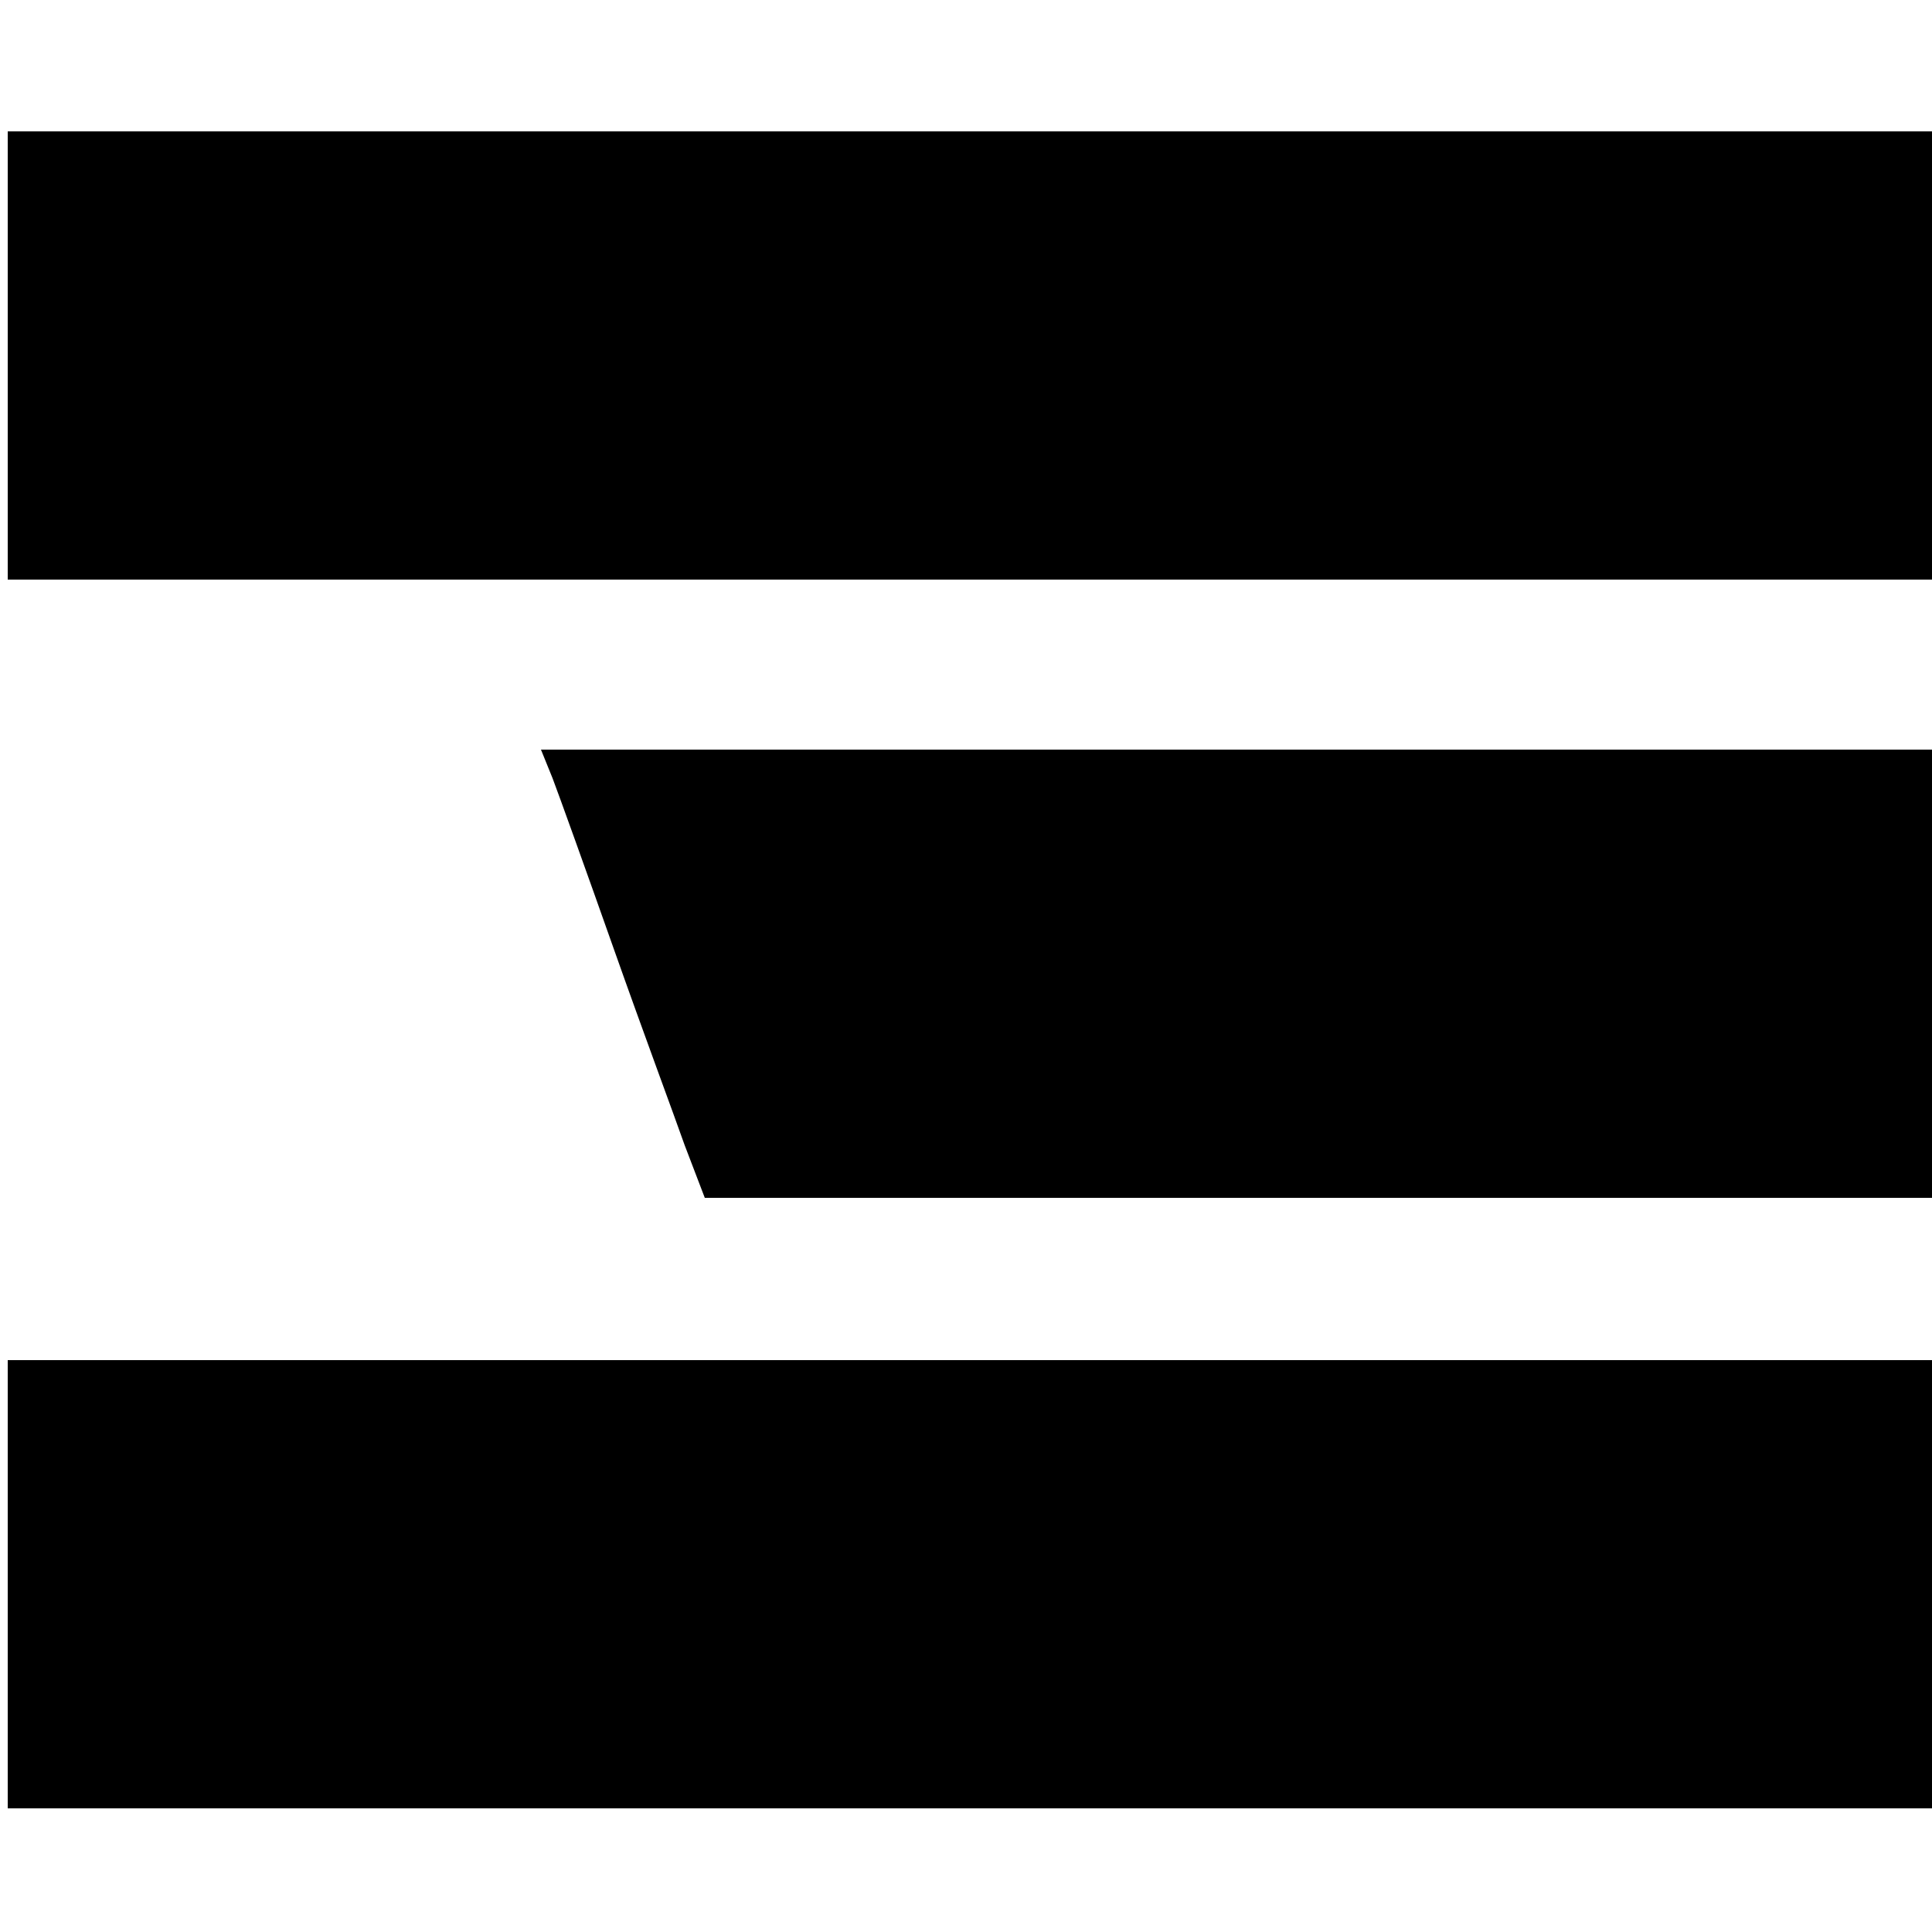<?xml version="1.0" standalone="no"?>
<!DOCTYPE svg PUBLIC "-//W3C//DTD SVG 20010904//EN"
 "http://www.w3.org/TR/2001/REC-SVG-20010904/DTD/svg10.dtd">
<svg version="1.0" xmlns="http://www.w3.org/2000/svg"
 width="250pt" height="250pt" viewBox="0 0 250 250"
 preserveAspectRatio="xMidYMid meet">
<g transform="translate(0,250) scale(0.1,-0.1)"
fill="#000000" stroke="none">
<path d="M10 2040 l0 -290 1245 0 1245 0 0 290 0 290 -1245 0 -1245 0 0 -290z"/>
<path d="M715 1493 c8 -21 44 -121 80 -223 36 -102 78 -215 91 -252 l26 -68
794 0 794 0 0 290 0 290 -900 0 -900 0 15 -37z"/>
<path d="M10 450 l0 -290 1245 0 1245 0 0 290 0 290 -1245 0 -1245 0 0 -290z"/>
</g>
</svg>
